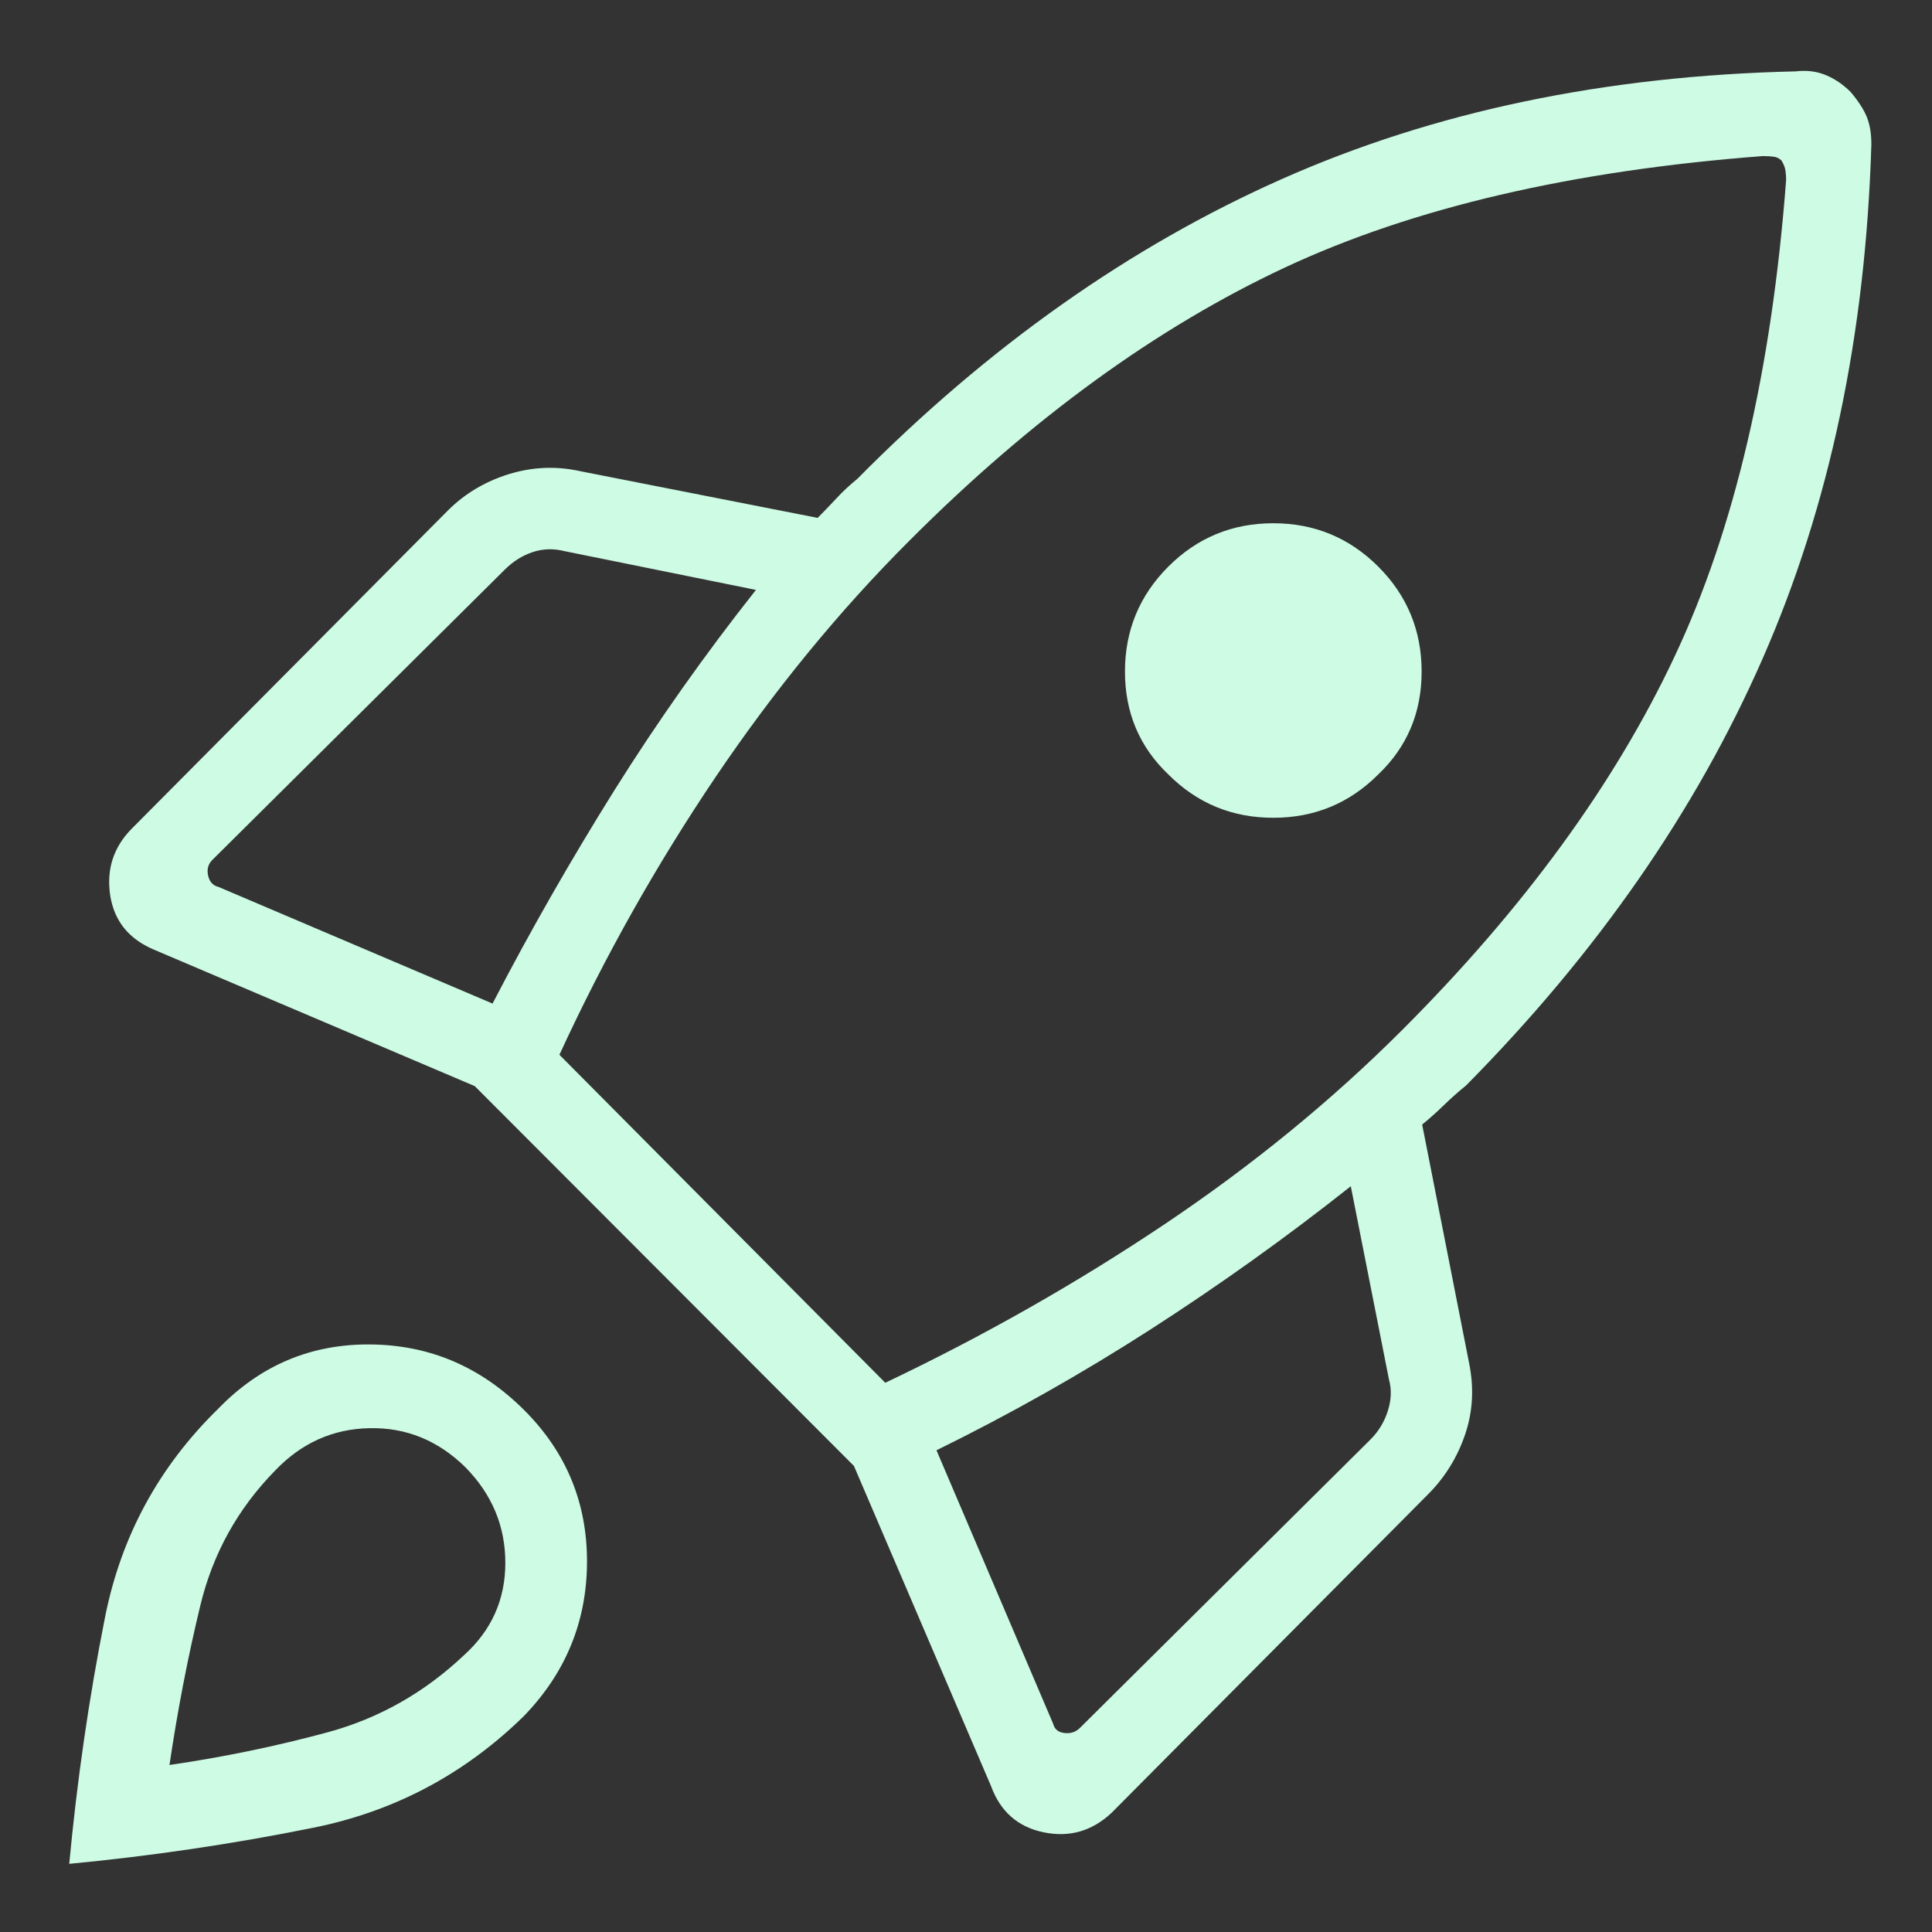 <svg width="18" height="18" viewBox="0 0 18 18" fill="none" xmlns="http://www.w3.org/2000/svg">
<rect x="0" y="0" width="18" height="18" fill="#333333" stroke="none"/>
<path d="M4.589 9.35C4.94 8.673 5.319 8.011 5.724 7.363C6.13 6.716 6.57 6.094 7.043 5.496L5.26 5.135C5.157 5.109 5.058 5.112 4.962 5.144C4.866 5.176 4.779 5.231 4.702 5.308L1.977 8.013C1.939 8.052 1.926 8.1 1.939 8.158C1.952 8.215 1.984 8.251 2.035 8.263L4.589 9.35ZM16.425 1.454C14.648 1.589 13.163 1.935 11.97 2.493C10.776 3.052 9.612 3.897 8.479 5.031C7.821 5.688 7.218 6.424 6.668 7.238C6.118 8.053 5.632 8.915 5.212 9.827L8.248 12.883C9.16 12.449 10.026 11.958 10.847 11.408C11.667 10.858 12.406 10.254 13.064 9.596C14.197 8.463 15.043 7.304 15.601 6.118C16.16 4.933 16.506 3.452 16.641 1.675C16.641 1.651 16.639 1.623 16.635 1.592C16.631 1.562 16.619 1.53 16.598 1.496C16.578 1.476 16.553 1.463 16.524 1.46C16.495 1.456 16.462 1.454 16.425 1.454ZM10.885 7.215C10.616 6.959 10.481 6.639 10.481 6.257C10.481 5.874 10.616 5.548 10.885 5.279C11.154 5.01 11.48 4.875 11.863 4.875C12.245 4.875 12.572 5.01 12.841 5.279C13.11 5.548 13.245 5.874 13.245 6.257C13.245 6.639 13.11 6.959 12.841 7.215C12.572 7.485 12.245 7.619 11.863 7.619C11.48 7.619 11.154 7.485 10.885 7.215ZM8.725 13.512L9.812 16.06C9.825 16.111 9.86 16.14 9.918 16.146C9.975 16.153 10.023 16.137 10.062 16.098L12.768 13.412C12.845 13.335 12.899 13.245 12.931 13.142C12.963 13.04 12.966 12.944 12.941 12.854L12.585 11.052C11.988 11.525 11.367 11.969 10.724 12.383C10.081 12.797 9.415 13.173 8.725 13.512ZM17.435 1.344C17.382 3.12 17.045 4.717 16.422 6.136C15.8 7.554 14.879 8.88 13.658 10.114C13.59 10.169 13.522 10.229 13.454 10.295C13.386 10.361 13.318 10.422 13.25 10.477L13.685 12.688C13.735 12.926 13.723 13.151 13.65 13.365C13.577 13.579 13.462 13.765 13.304 13.923L10.356 16.89C10.173 17.061 9.962 17.121 9.722 17.071C9.483 17.021 9.32 16.878 9.233 16.64L7.956 13.658L4.423 10.119L1.435 8.848C1.198 8.748 1.062 8.578 1.026 8.337C0.991 8.096 1.059 7.89 1.229 7.719L4.171 4.758C4.329 4.6 4.518 4.487 4.739 4.418C4.959 4.35 5.182 4.34 5.406 4.39L7.618 4.825C7.673 4.77 7.731 4.709 7.793 4.643C7.854 4.577 7.919 4.517 7.987 4.462C9.207 3.228 10.526 2.297 11.943 1.668C13.359 1.039 14.955 0.705 16.731 0.665C16.831 0.653 16.924 0.664 17.009 0.699C17.094 0.734 17.172 0.787 17.243 0.858C17.313 0.941 17.363 1.018 17.392 1.088C17.421 1.159 17.435 1.244 17.435 1.344ZM2.033 13.125C2.424 12.721 2.896 12.521 3.449 12.526C4.003 12.53 4.481 12.735 4.885 13.139C5.276 13.53 5.471 14.002 5.469 14.555C5.467 15.108 5.27 15.587 4.879 15.99C4.327 16.53 3.674 16.876 2.922 17.028C2.17 17.18 1.411 17.292 0.645 17.365C0.718 16.586 0.829 15.819 0.979 15.065C1.129 14.312 1.48 13.665 2.033 13.125ZM2.564 13.7C2.215 14.056 1.982 14.476 1.866 14.96C1.749 15.443 1.654 15.938 1.579 16.444C2.086 16.37 2.577 16.268 3.054 16.139C3.531 16.009 3.954 15.77 4.323 15.421C4.58 15.189 4.708 14.902 4.708 14.561C4.708 14.219 4.584 13.922 4.335 13.669C4.082 13.421 3.785 13.299 3.444 13.306C3.102 13.312 2.809 13.444 2.564 13.7Z" fill="#CDFBE4"/>
</svg>
